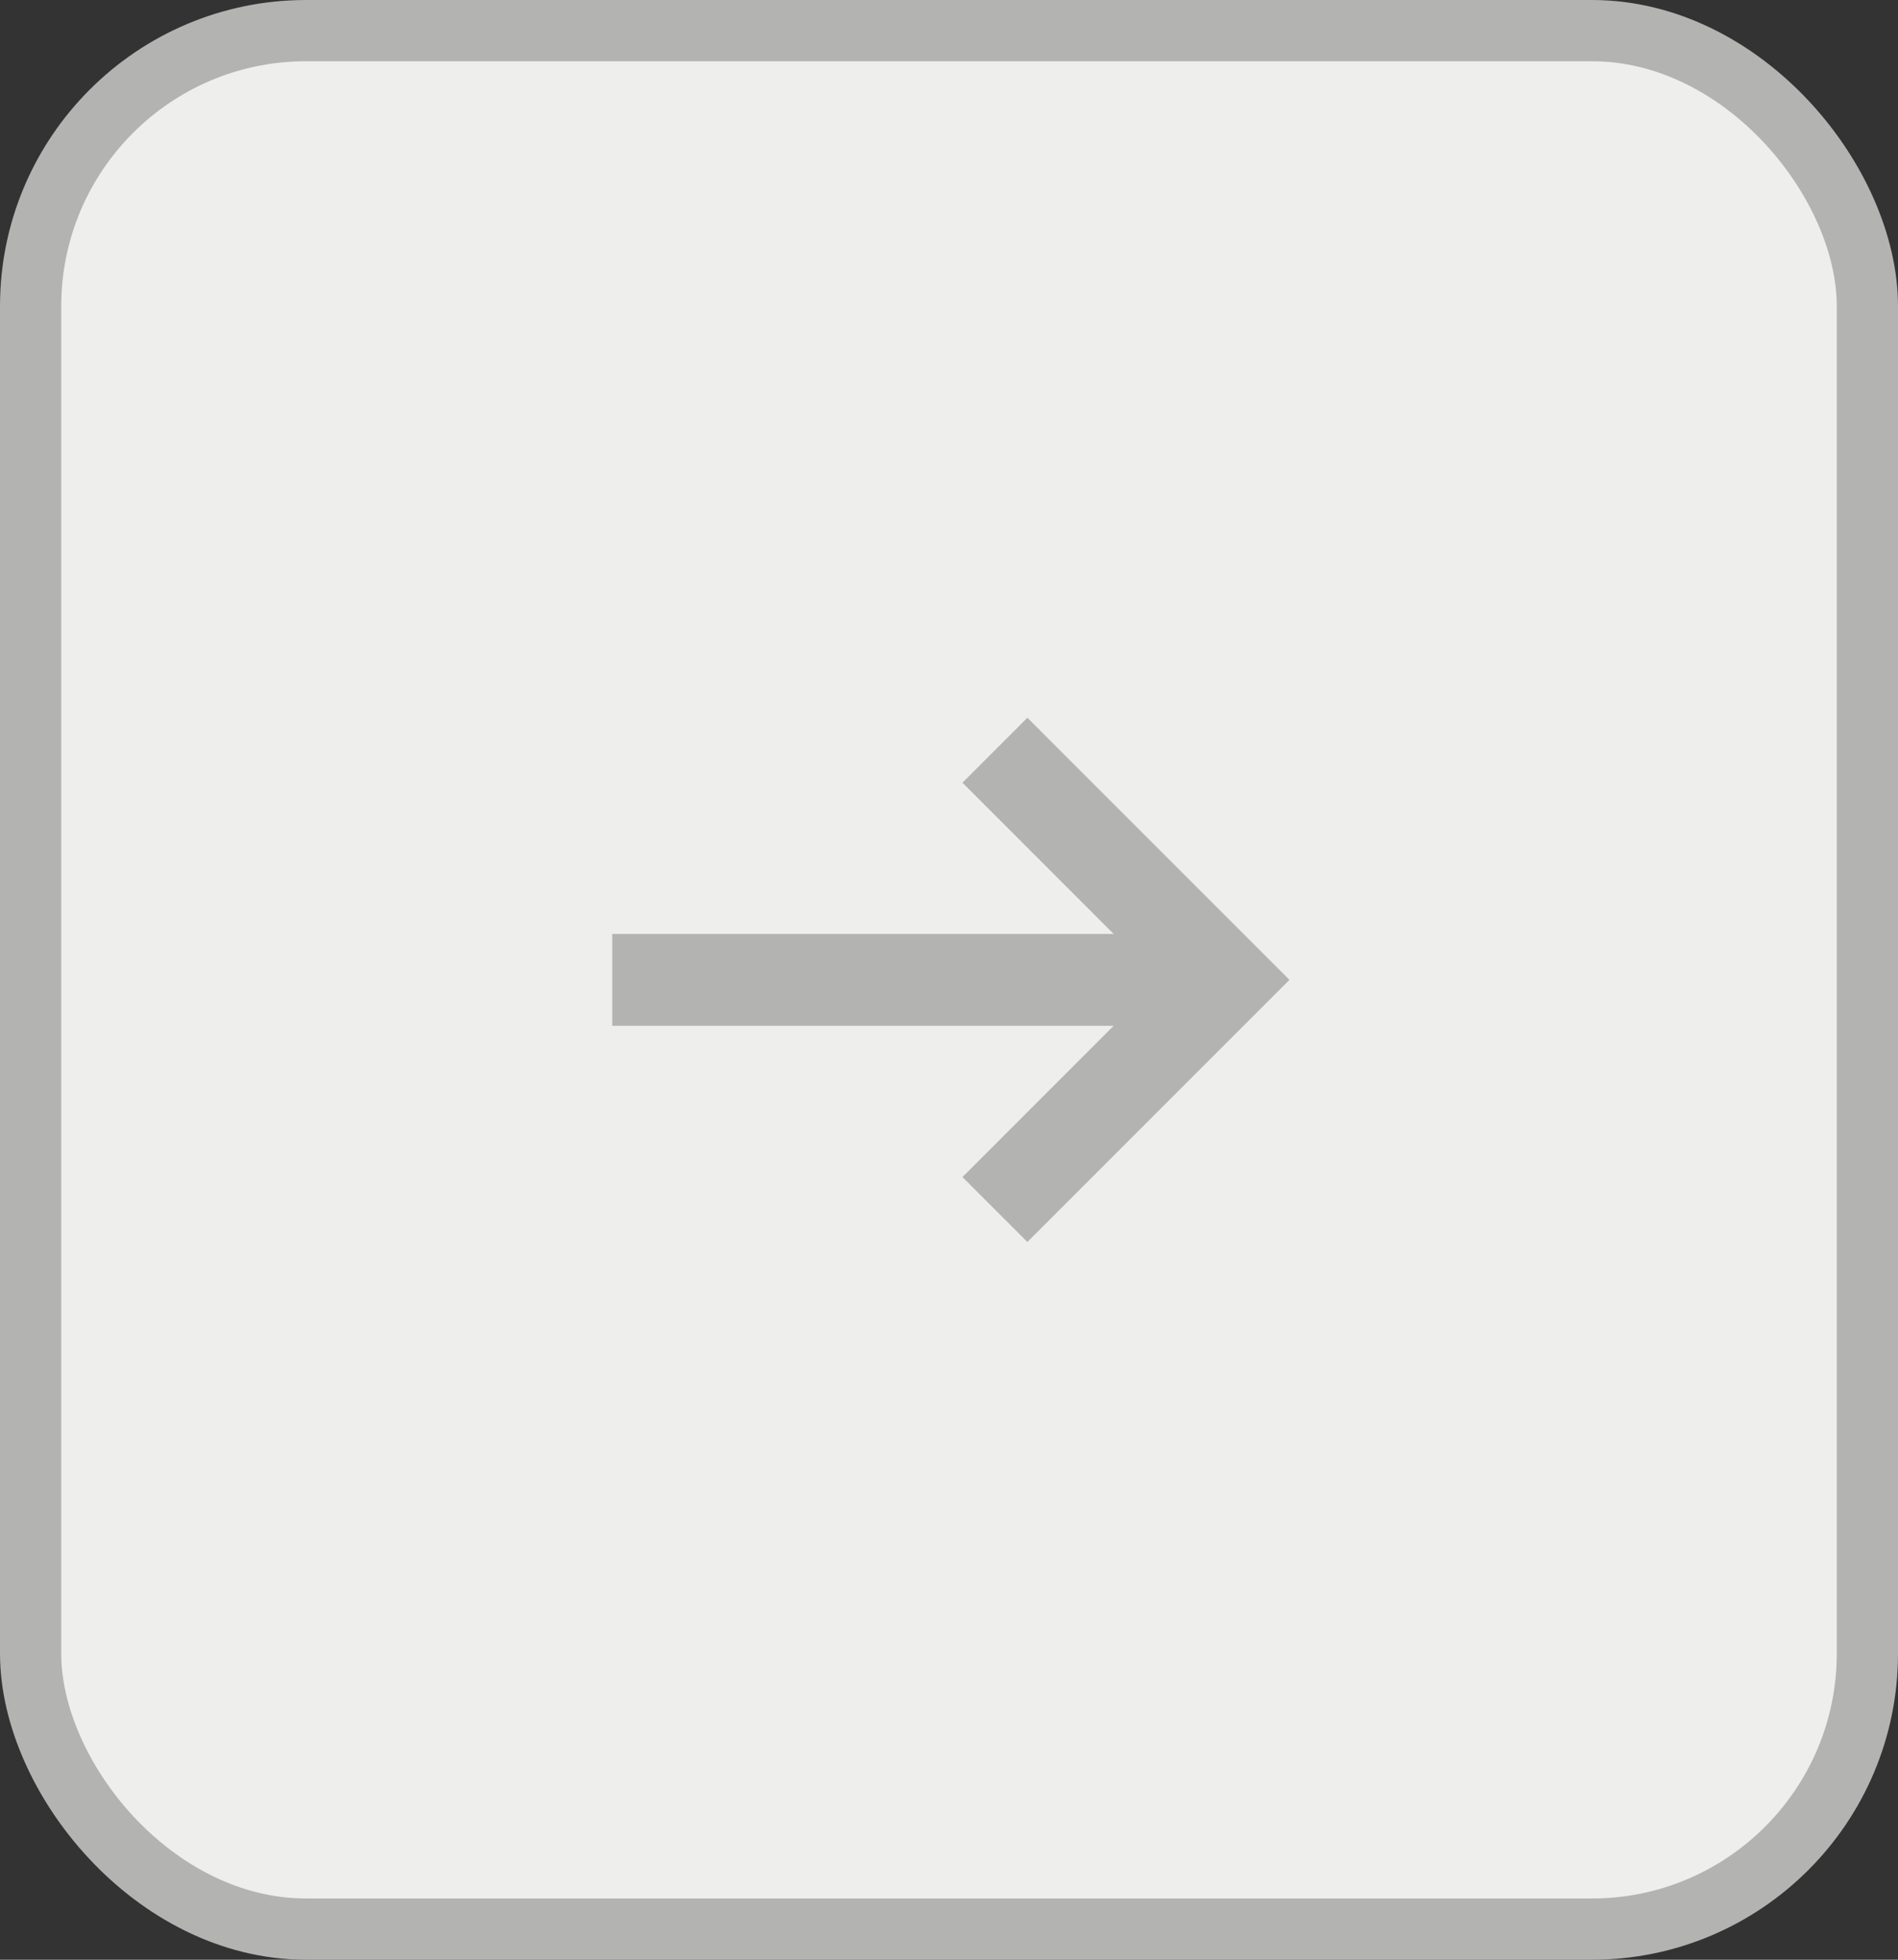 <?xml version="1.0" encoding="UTF-8"?> <svg xmlns="http://www.w3.org/2000/svg" width="31" height="32" viewBox="0 0 31 32" fill="none"><rect x="0" y="0" width="31" height="32" fill="#333333" stroke="none"/><rect x="0.5" y="0.5" width="30" height="31" rx="4.5" fill="#EEEEED"></rect><rect x="0.5" y="0.5" width="30" height="31" rx="4.5" stroke="#B3B3B2"></rect><path d="M10 16H19.375" stroke="#B3B3B2" stroke-width="1.5"></path><path d="M16.25 12.25L20 16L16.25 19.75" stroke="#B3B3B2" stroke-width="1.5"></path></svg> 